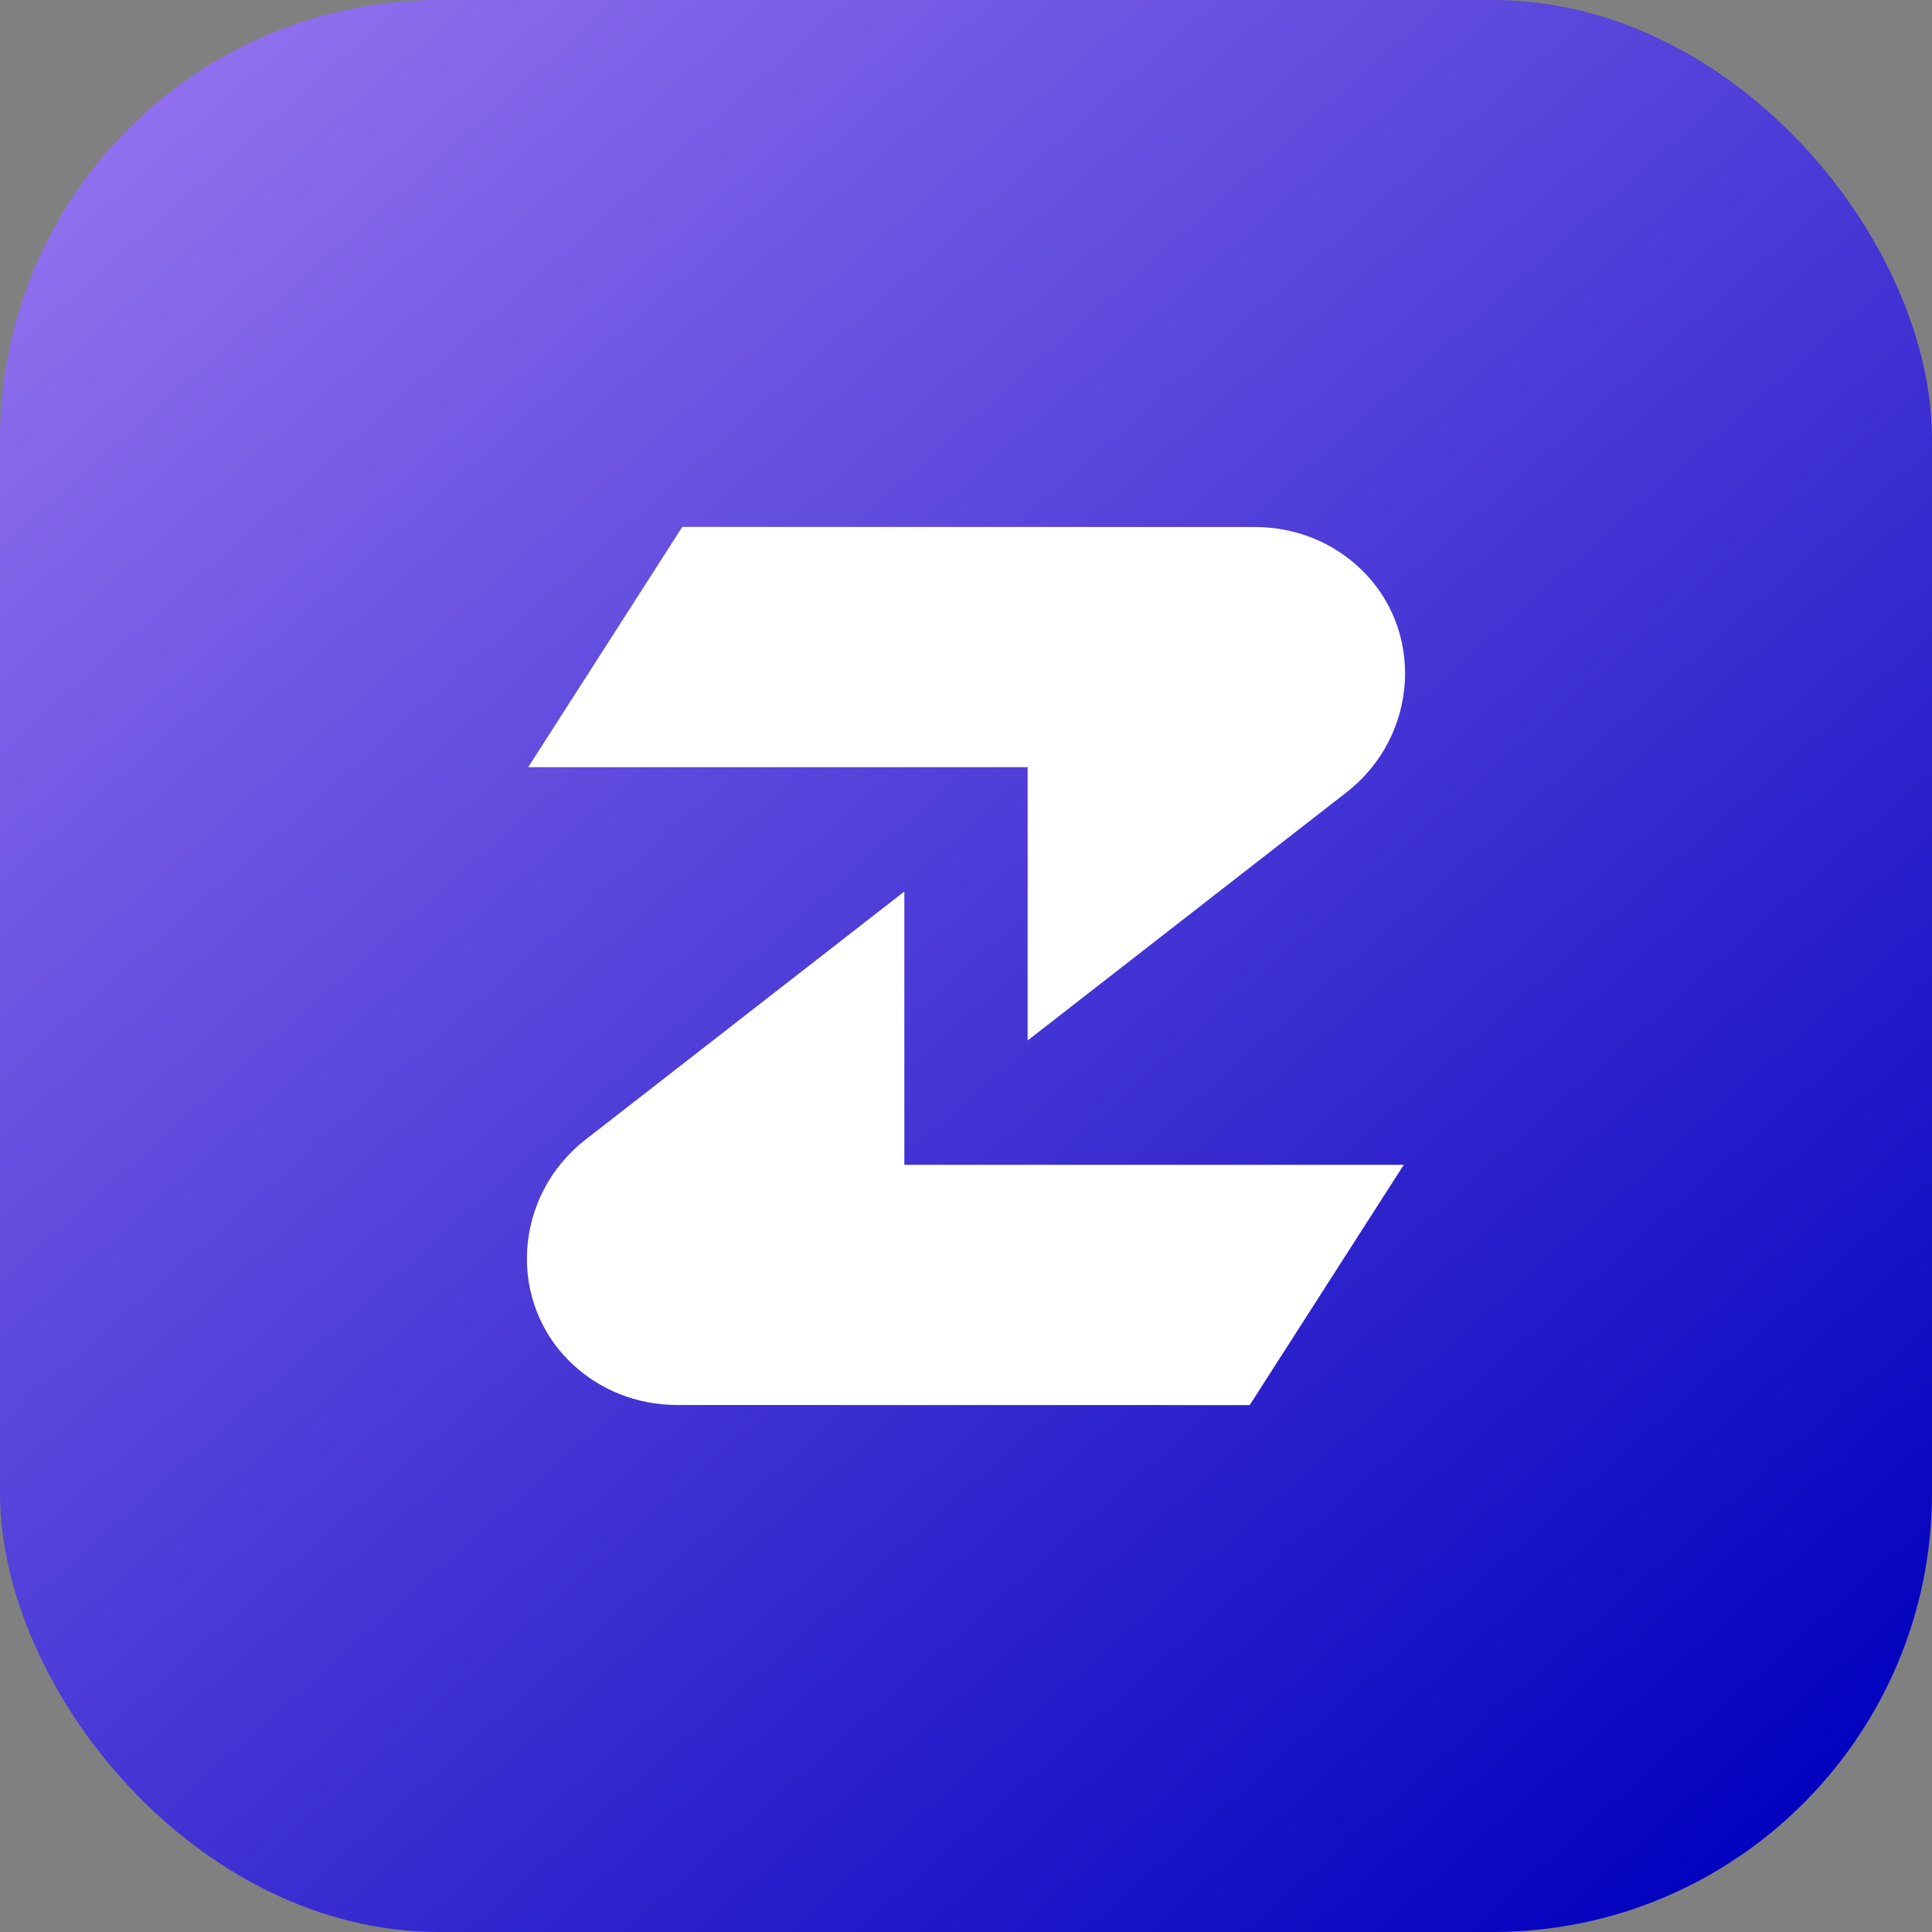 <svg width="44" height="44" viewBox="0 0 44 44" fill="none" xmlns="http://www.w3.org/2000/svg">
<rect x="0" y="0" width="44" height="44" fill="#808080" stroke="none"/>
<rect width="44" height="44" rx="10" fill="url(#paint0_linear_41141_4979)"/>
<path d="M30.947 12.919C30.341 12.359 29.521 12.002 28.565 12.002L15.539 12L12.03 17.472H23.404V23.696L30.668 18.043C32.308 16.766 32.471 14.329 30.947 12.919Z" fill="white"/>
<path d="M13.053 31.081C13.659 31.641 14.479 31.998 15.435 31.998L28.461 32L31.97 26.528H20.596V20.304L13.332 25.957C11.692 27.234 11.529 29.672 13.053 31.081Z" fill="white"/>
<defs>
<linearGradient id="paint0_linear_41141_4979" x1="0" y1="0" x2="39" y2="44" gradientUnits="userSpaceOnUse">
<stop stop-color="#9A78F1"/>
<stop offset="1" stop-color="#0000BE"/>
</linearGradient>
</defs>
</svg>
